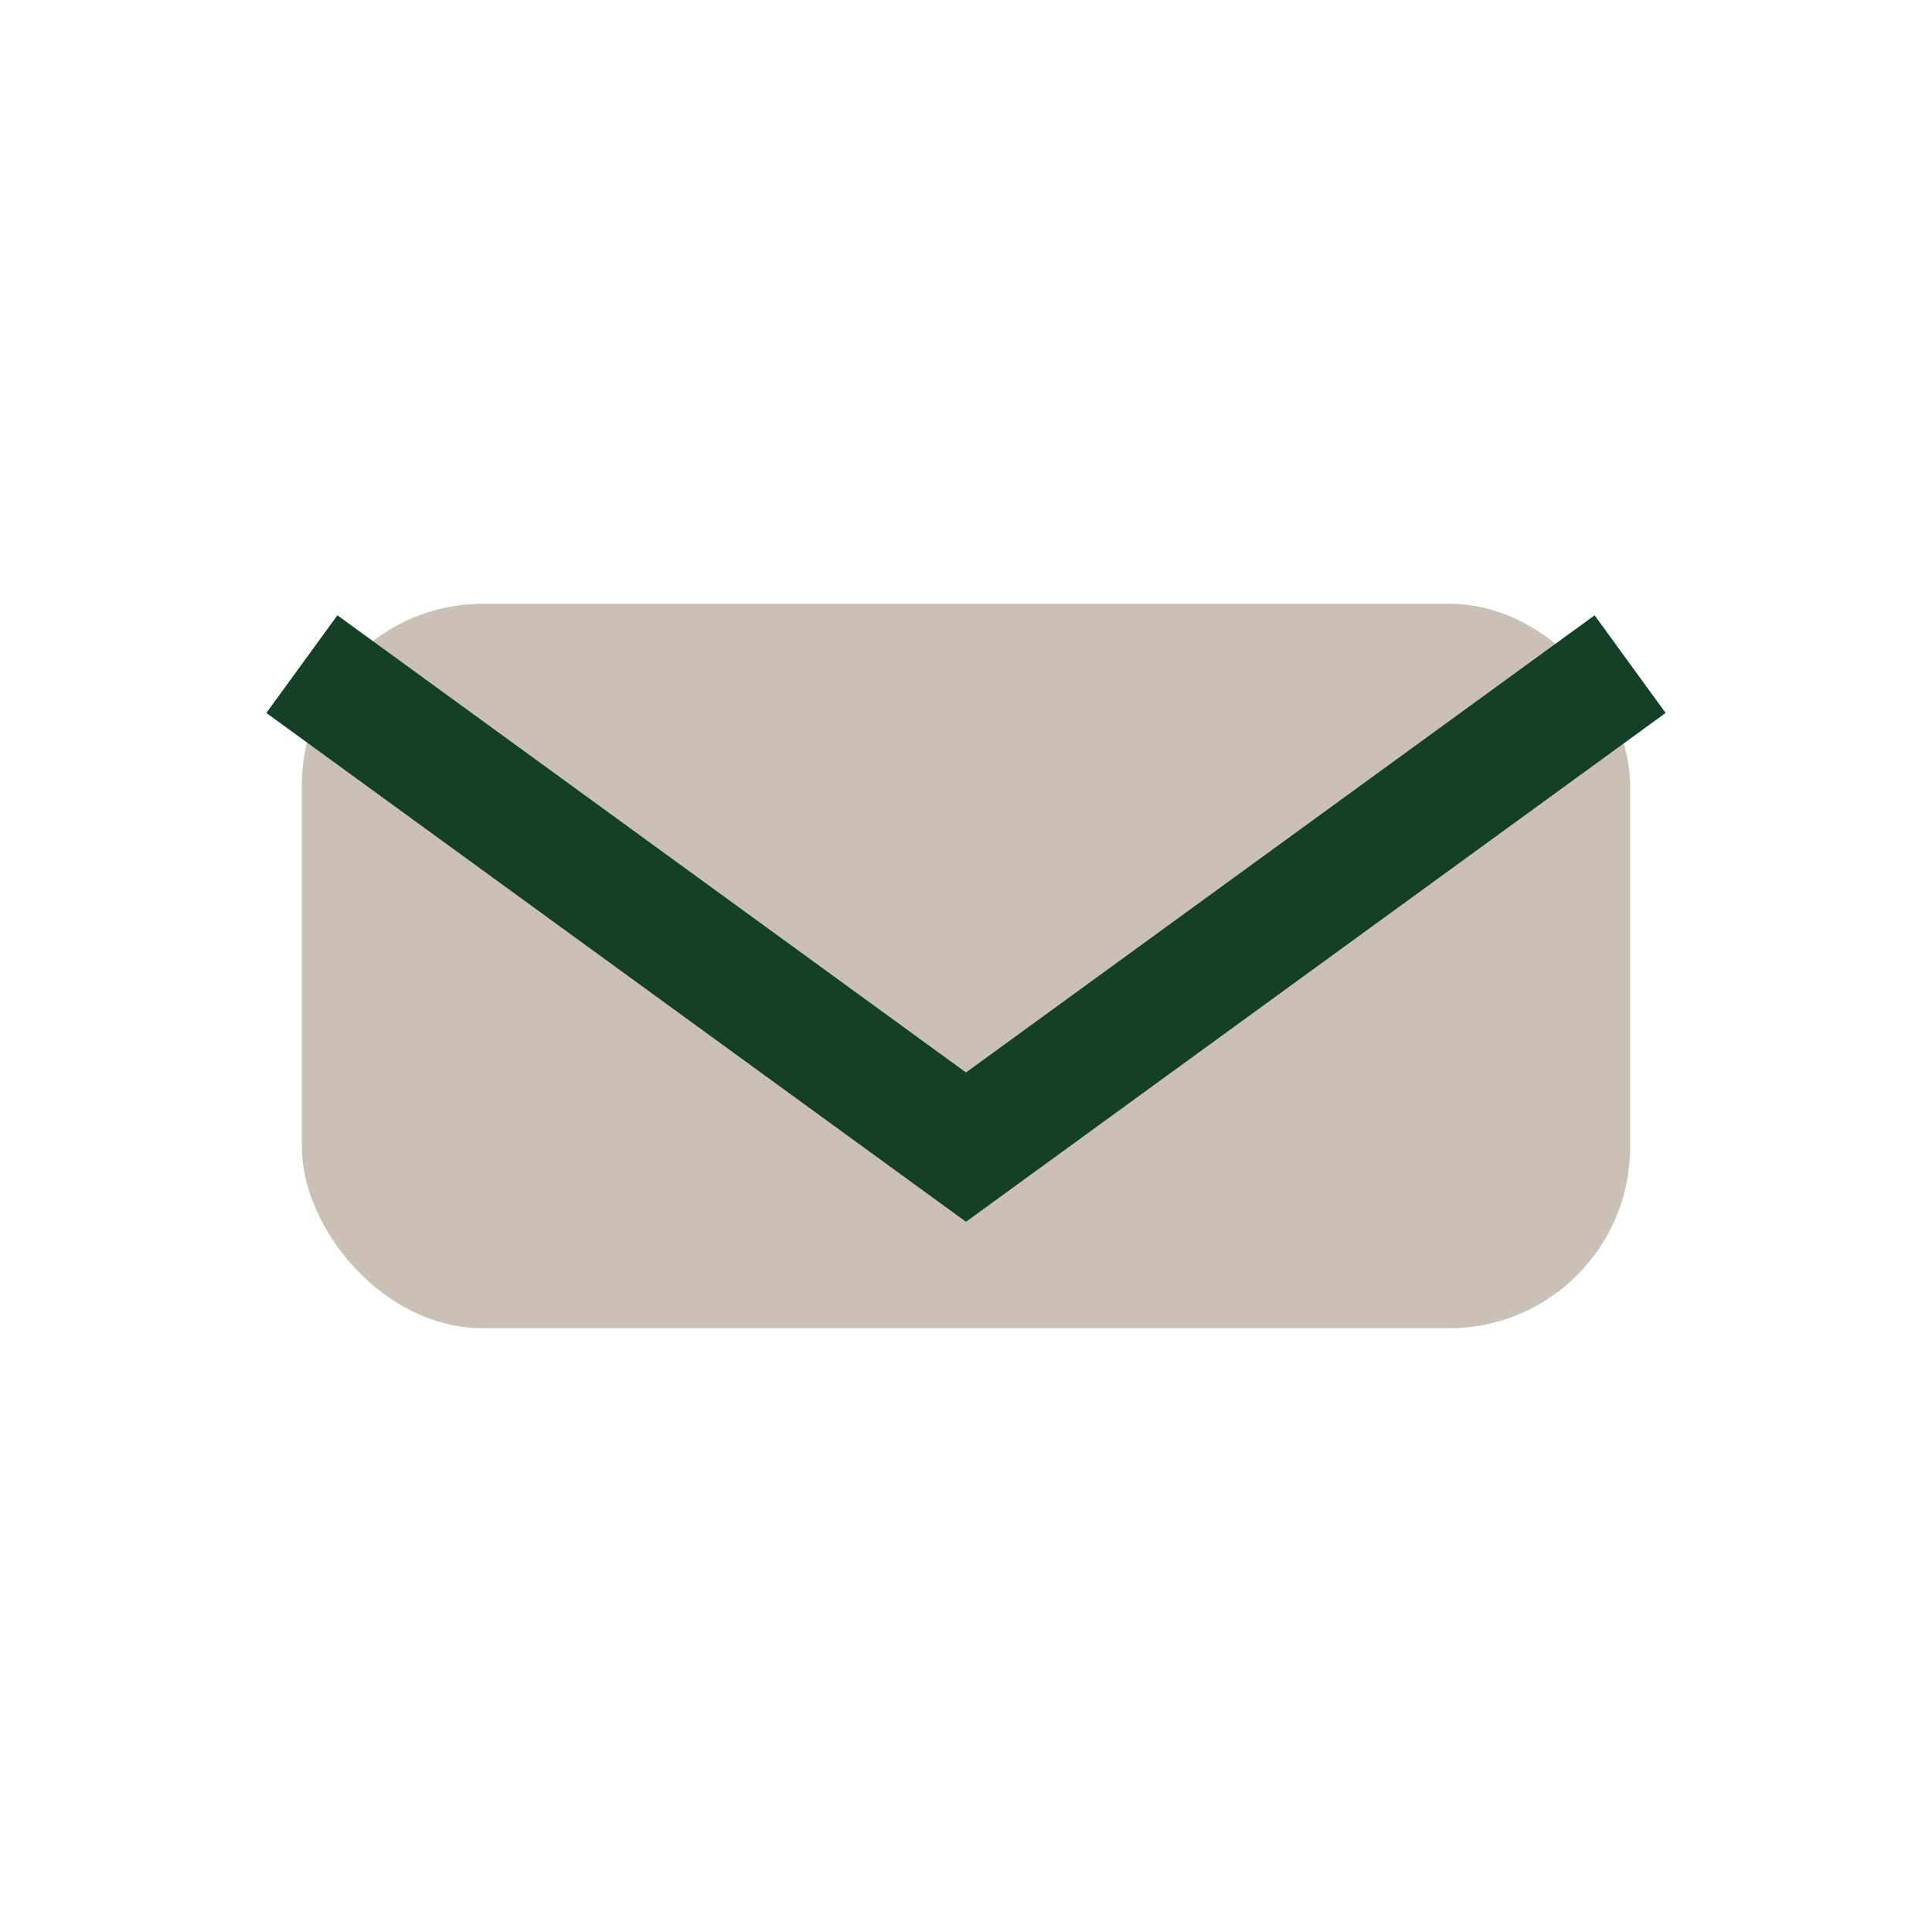<?xml version="1.0" encoding="UTF-8"?>
<svg xmlns="http://www.w3.org/2000/svg" width="32" height="32" viewBox="0 0 32 32"><rect x="5" y="10" width="22" height="12" rx="3" fill="#CAC0B5"/><path d="M5 11l11 8 11-8" stroke="#143F28" stroke-width="2" fill="none"/></svg>